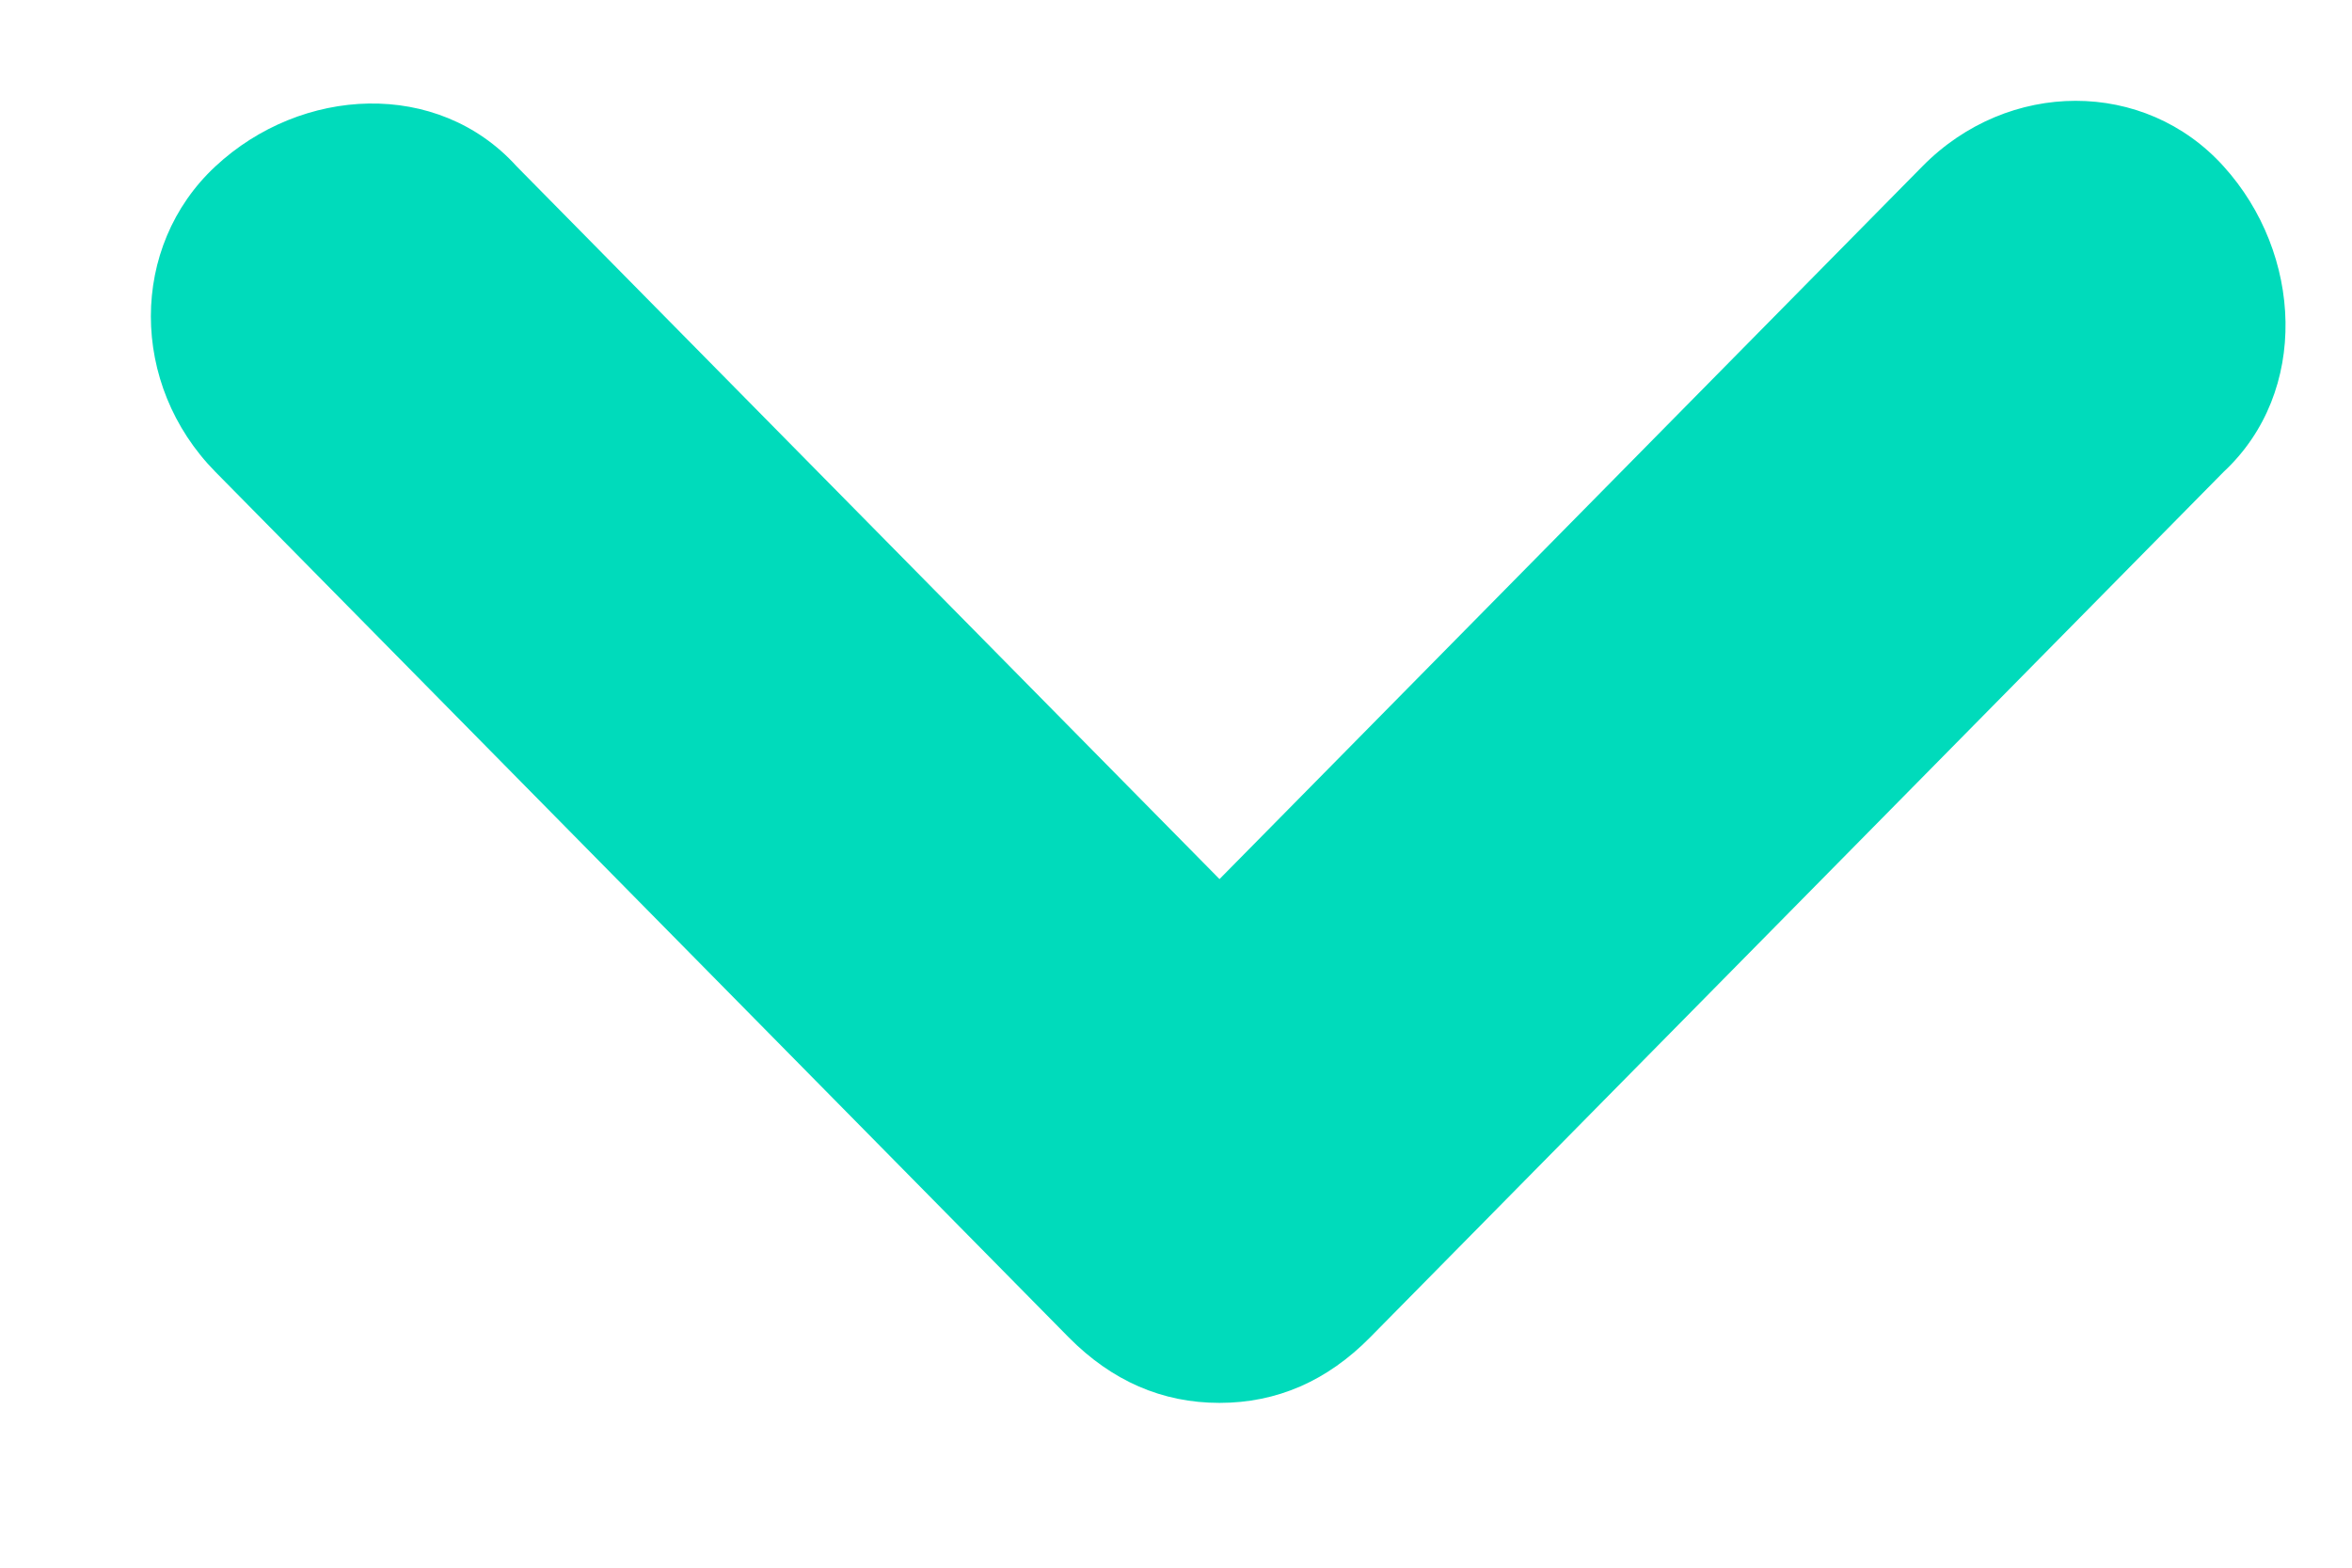 <svg width="12" height="8" viewBox="0 0 12 8" fill="none" xmlns="http://www.w3.org/2000/svg">
<path d="M6.222 7.159C5.929 7.159 5.673 7.047 5.453 6.825L1.099 2.408C0.66 1.962 0.66 1.257 1.099 0.849C1.538 0.44 2.233 0.403 2.636 0.849L6.222 4.486L9.808 0.849C10.247 0.403 10.943 0.403 11.345 0.849C11.748 1.294 11.784 1.999 11.345 2.408L6.99 6.825C6.771 7.047 6.515 7.159 6.222 7.159Z" fill="#00DBBB"/>
</svg>